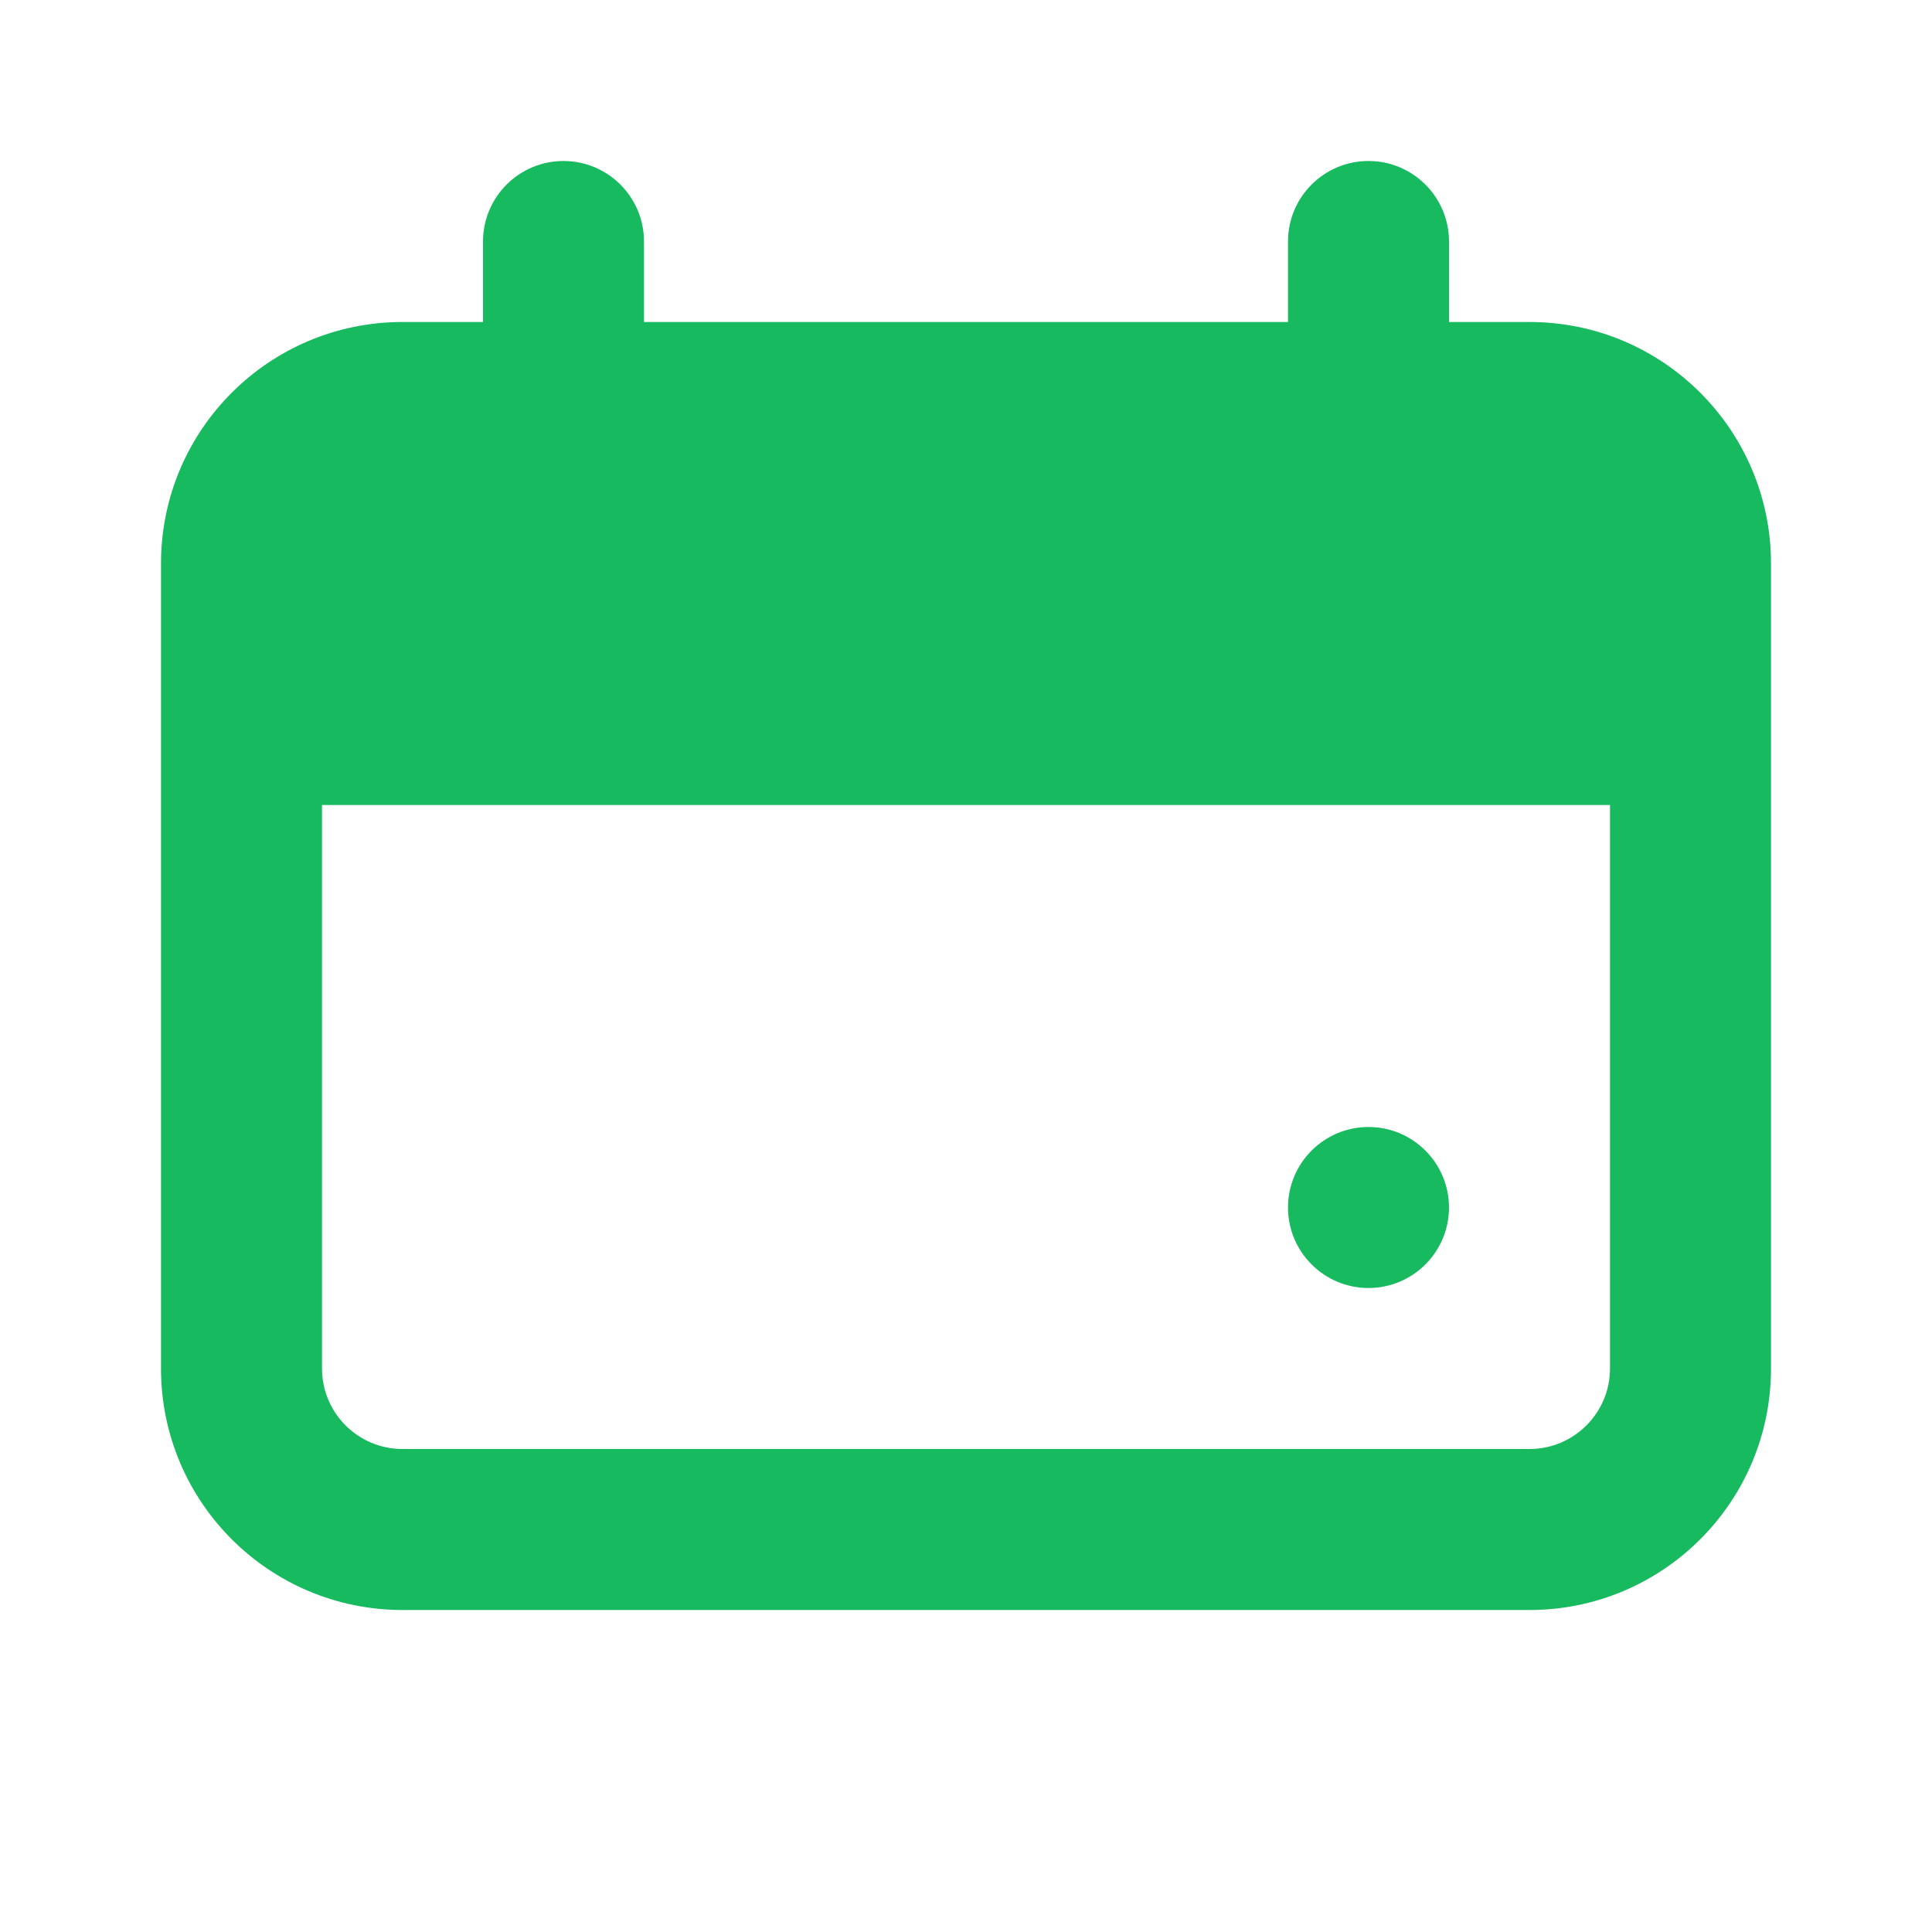 <svg xmlns="http://www.w3.org/2000/svg" width="24" height="24" viewBox="0 0 24 24" fill="none">
  <path d="M17 16C17.552 16 18 15.552 18 15C18 14.448 17.552 14 17 14C16.448 14 16 14.448 16 15C16 15.552 16.448 16 17 16Z" fill="#18BA60"/>
  <path fill-rule="evenodd" clip-rule="evenodd" d="M6 3C6 2.448 6.448 2 7 2C7.552 2 8 2.448 8 3V4H16V3C16 2.448 16.448 2 17 2C17.552 2 18 2.448 18 3V4H19C20.657 4 22 5.343 22 7V17C22 18.657 20.657 20 19 20H5C3.343 20 2 18.657 2 17V7C2 5.343 3.343 4 5 4H6V3ZM4 17V10H20V17C20 17.552 19.552 18 19 18H5C4.448 18 4 17.552 4 17Z" fill="#18BA60"/>
</svg>